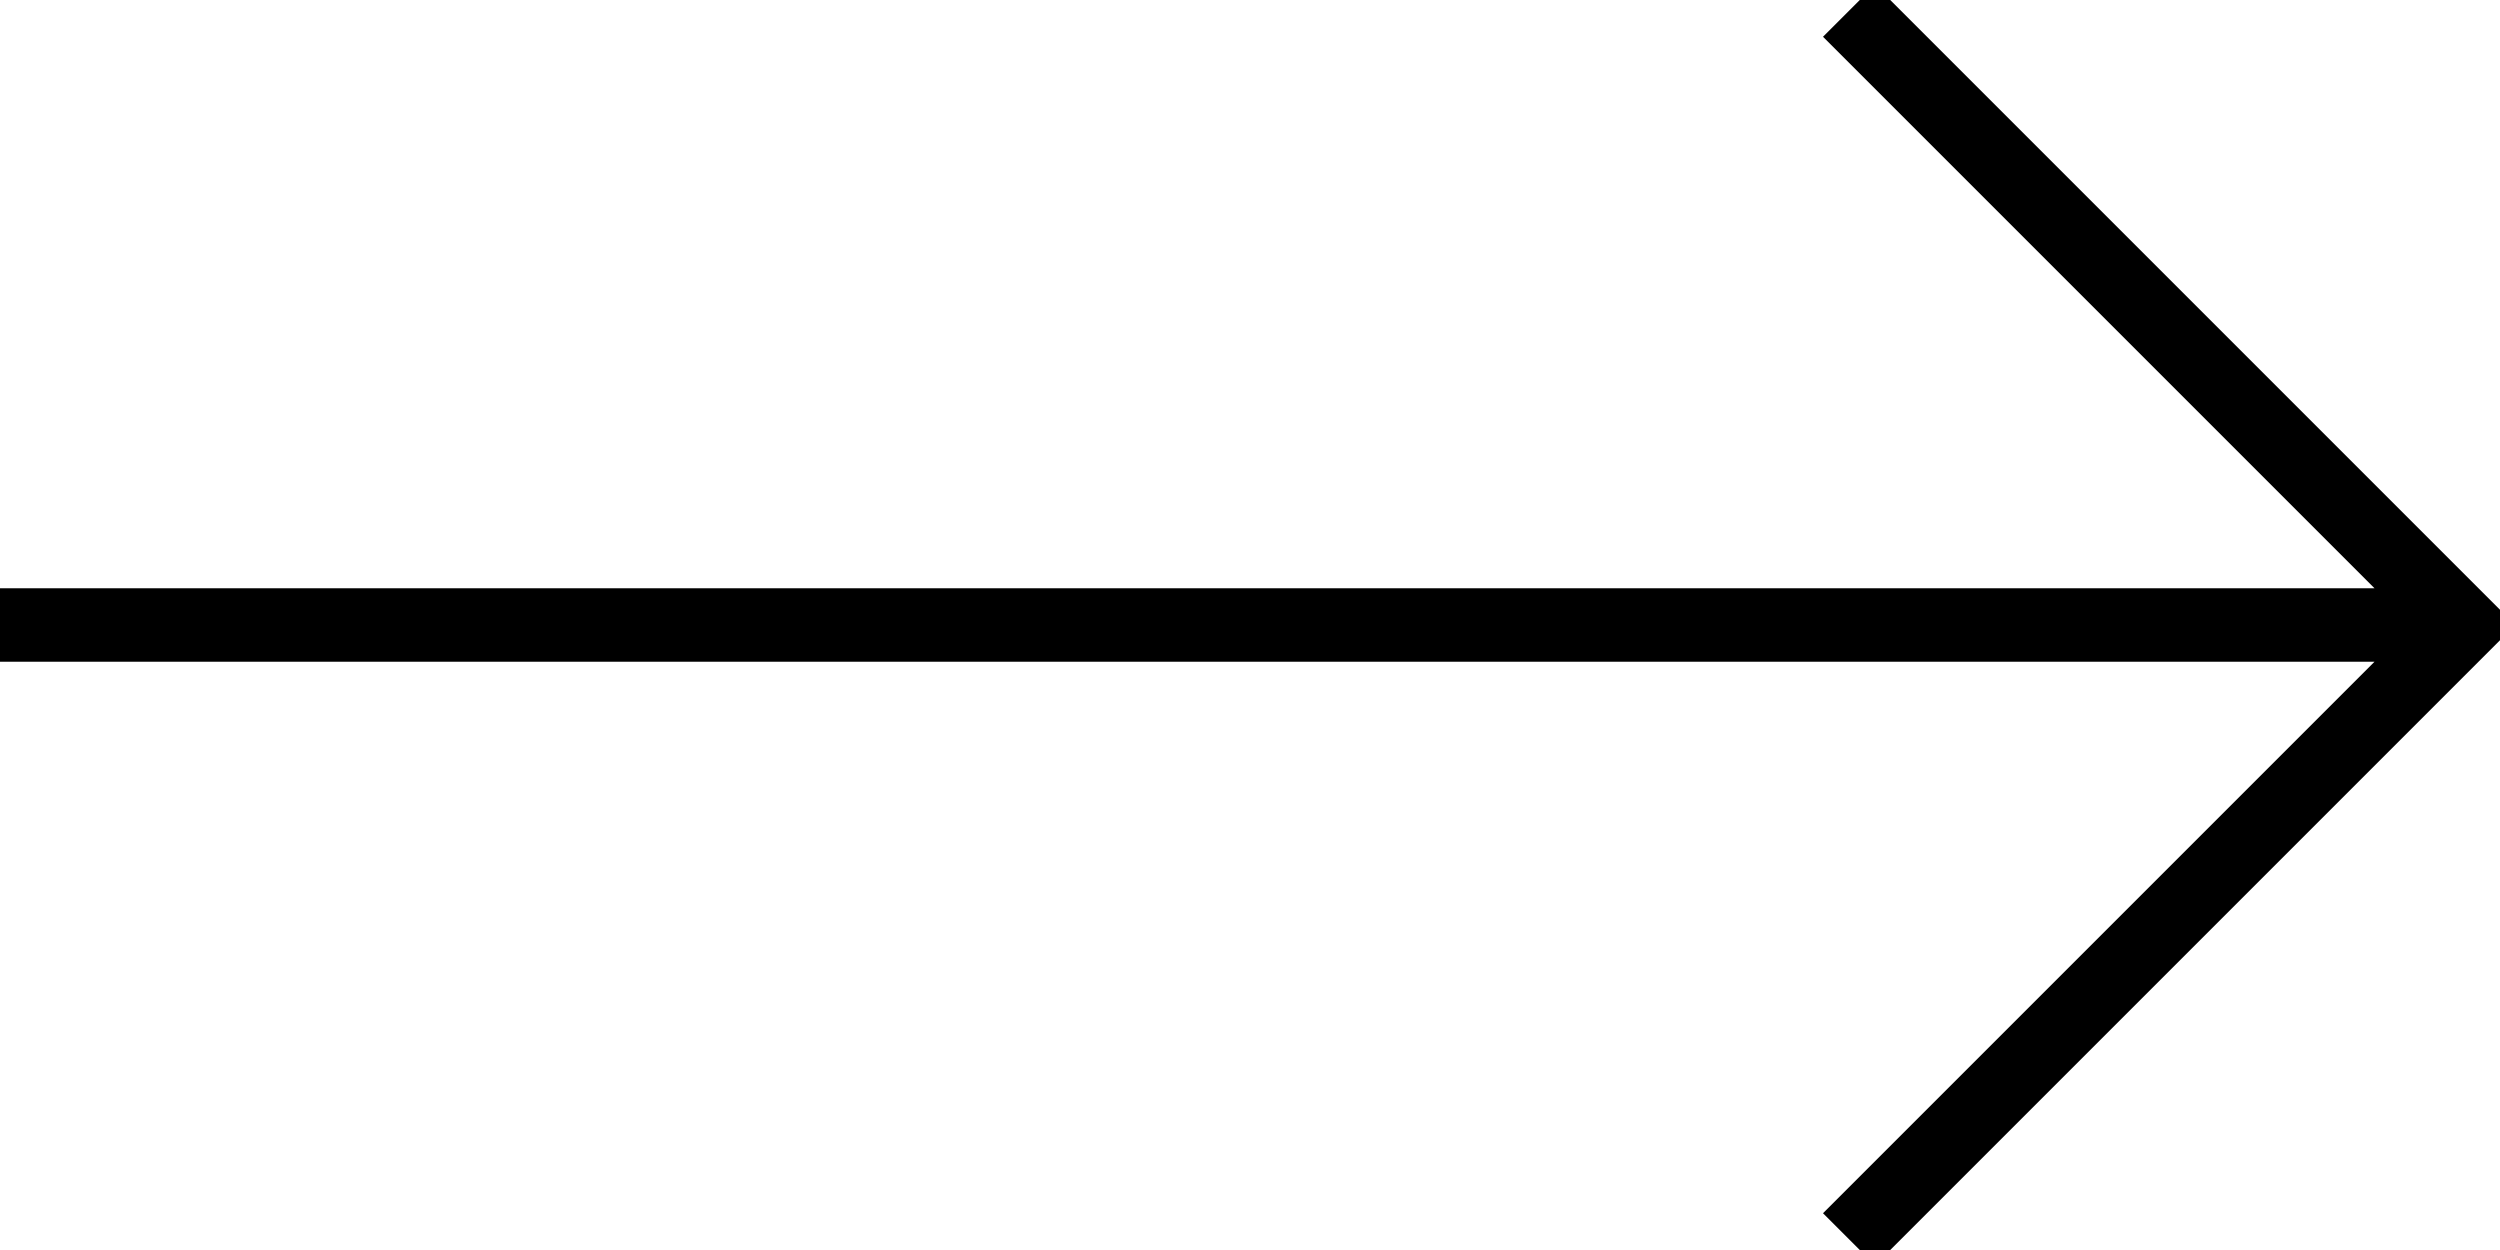 <svg height="17" viewBox="0 0 34 17" width="34" xmlns="http://www.w3.org/2000/svg"><path d="m1241 872v32m0 1 8-8m-8 8-8-8" fill="none" stroke="#000" stroke-linecap="square" transform="matrix(0 -1 1 0 -871.5 1249.5)"/></svg>